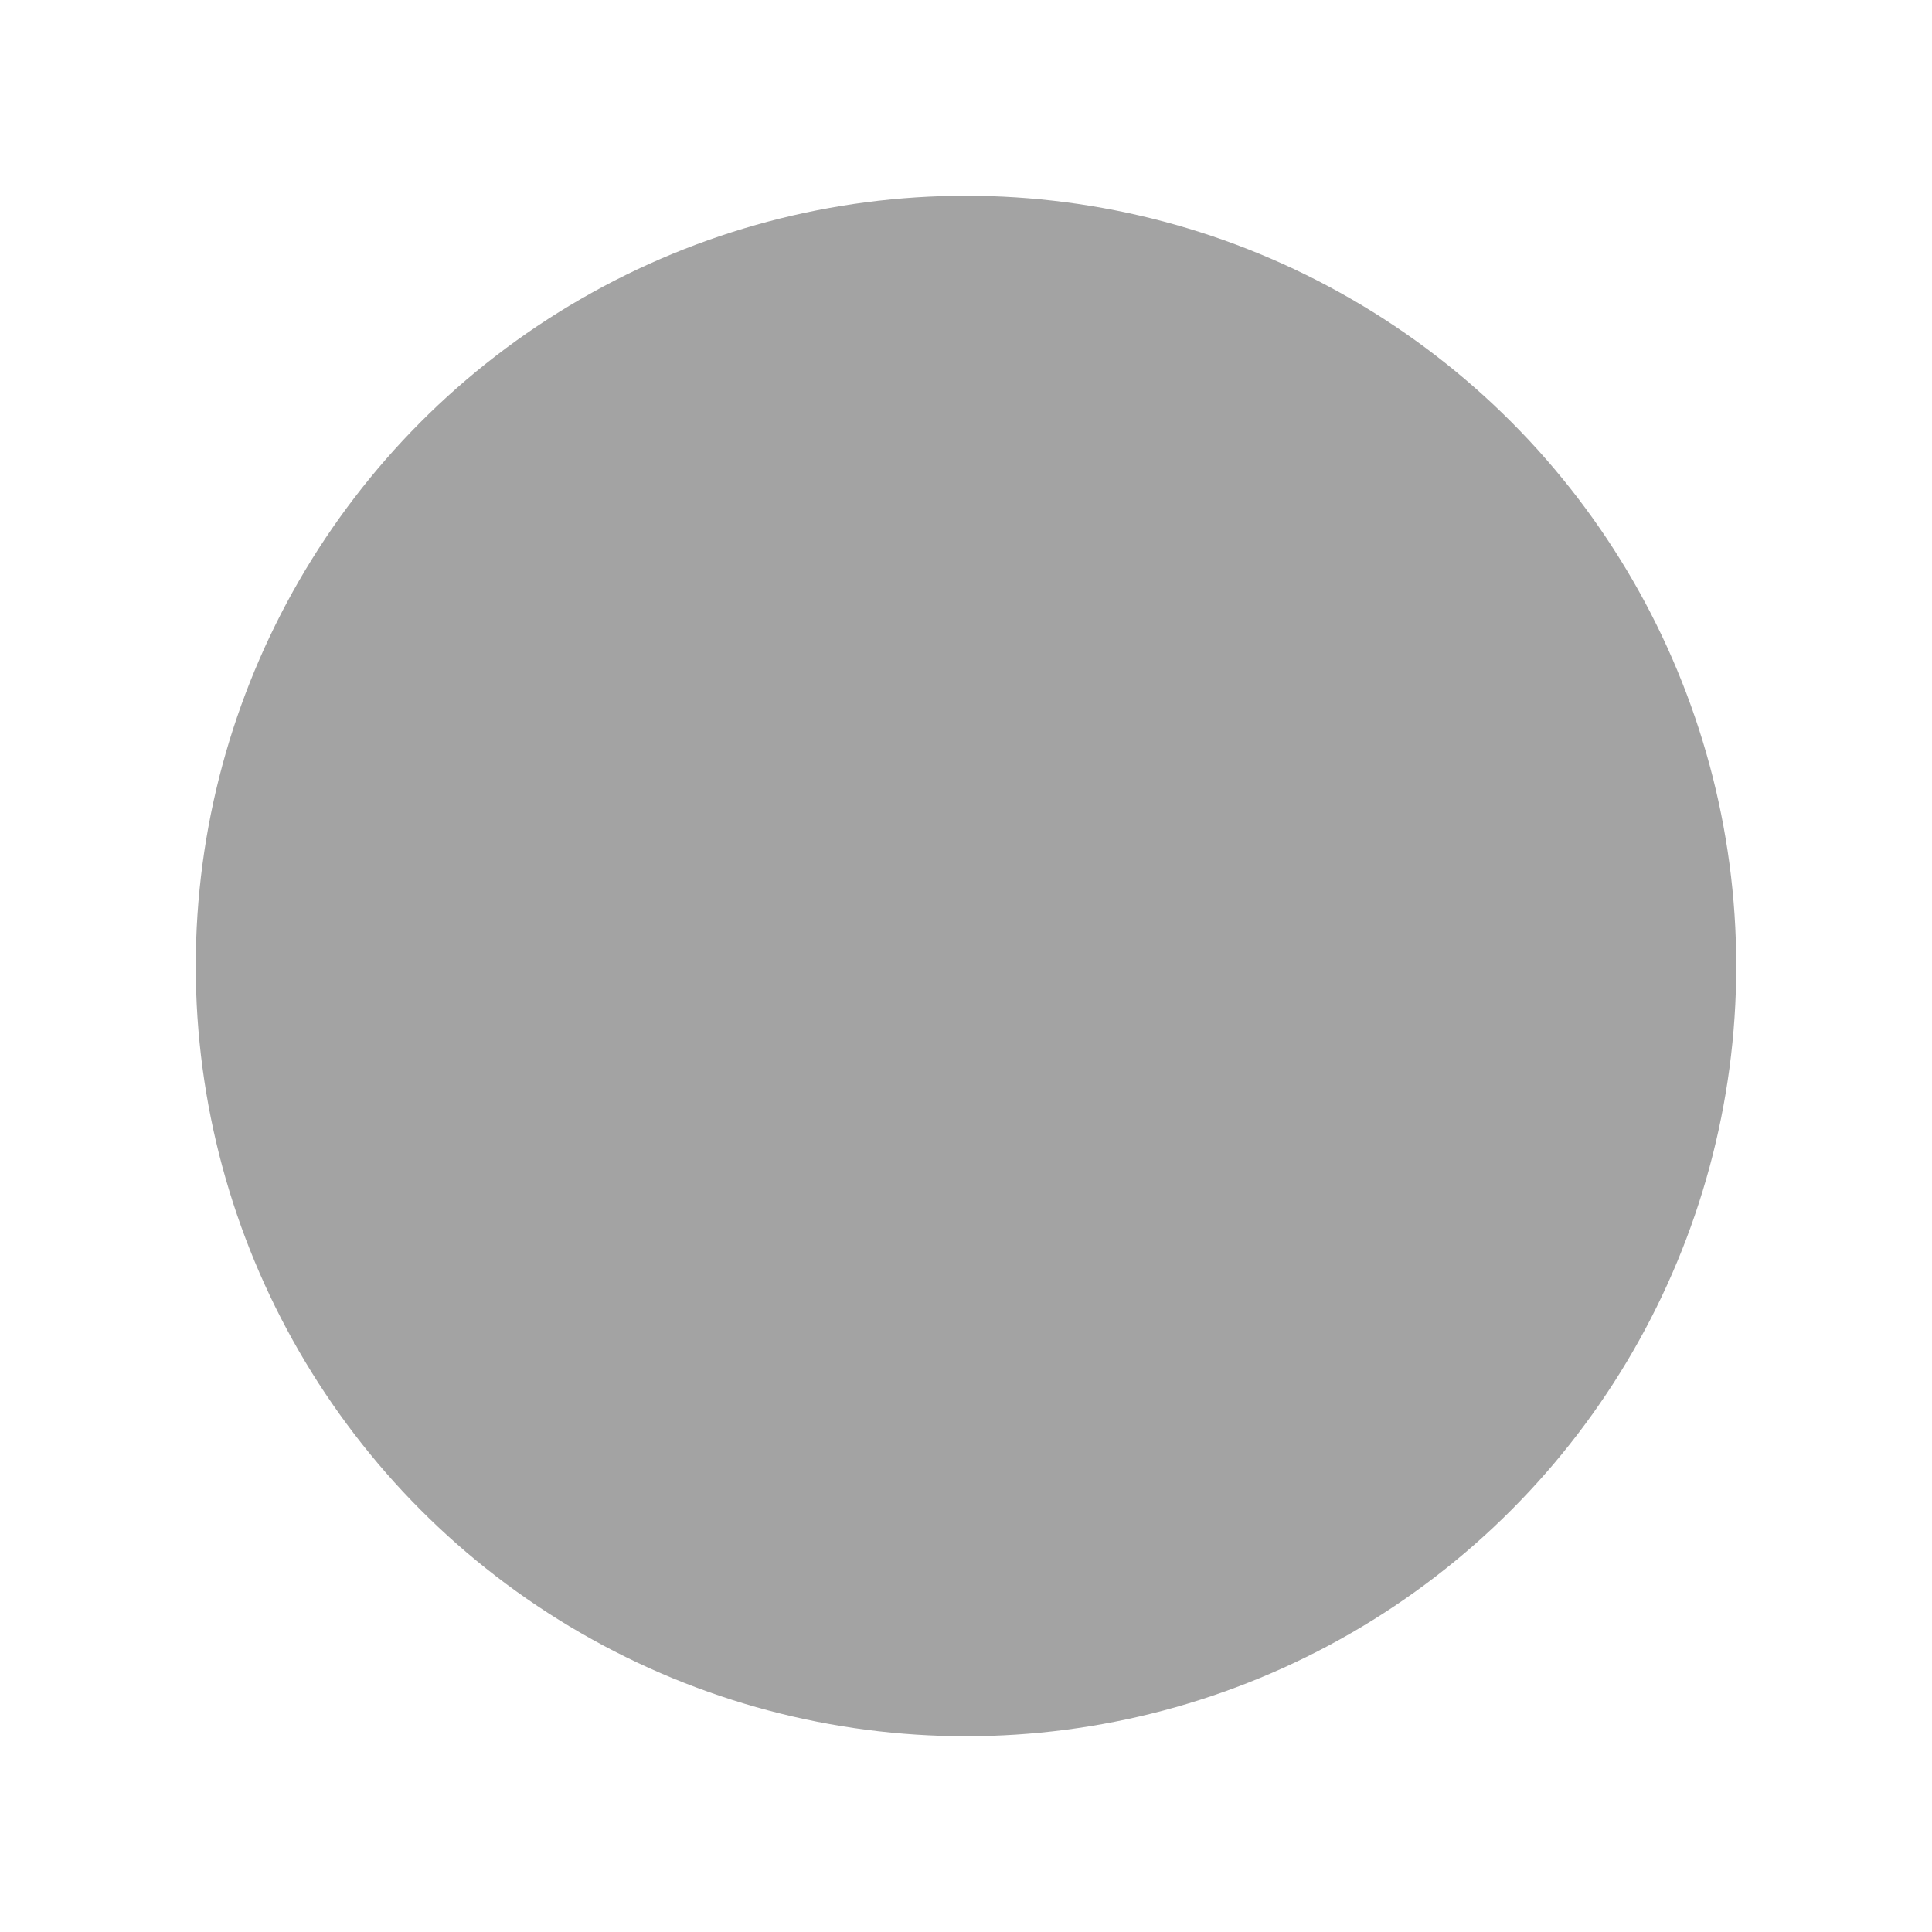 <?xml version="1.0" encoding="UTF-8"?> <svg xmlns="http://www.w3.org/2000/svg" width="454" height="454" viewBox="0 0 454 454" fill="none"> <g filter="url(#filter0_f_1156_26)"> <circle cx="227" cy="227" r="181" fill="black" fill-opacity="0.36"></circle> </g> <defs> <filter id="filter0_f_1156_26" x="0" y="0" width="454" height="454" filterUnits="userSpaceOnUse" color-interpolation-filters="sRGB"> <feFlood flood-opacity="0" result="BackgroundImageFix"></feFlood> <feBlend mode="normal" in="SourceGraphic" in2="BackgroundImageFix" result="shape"></feBlend> <feGaussianBlur stdDeviation="23" result="effect1_foregroundBlur_1156_26"></feGaussianBlur> </filter> </defs> </svg> 